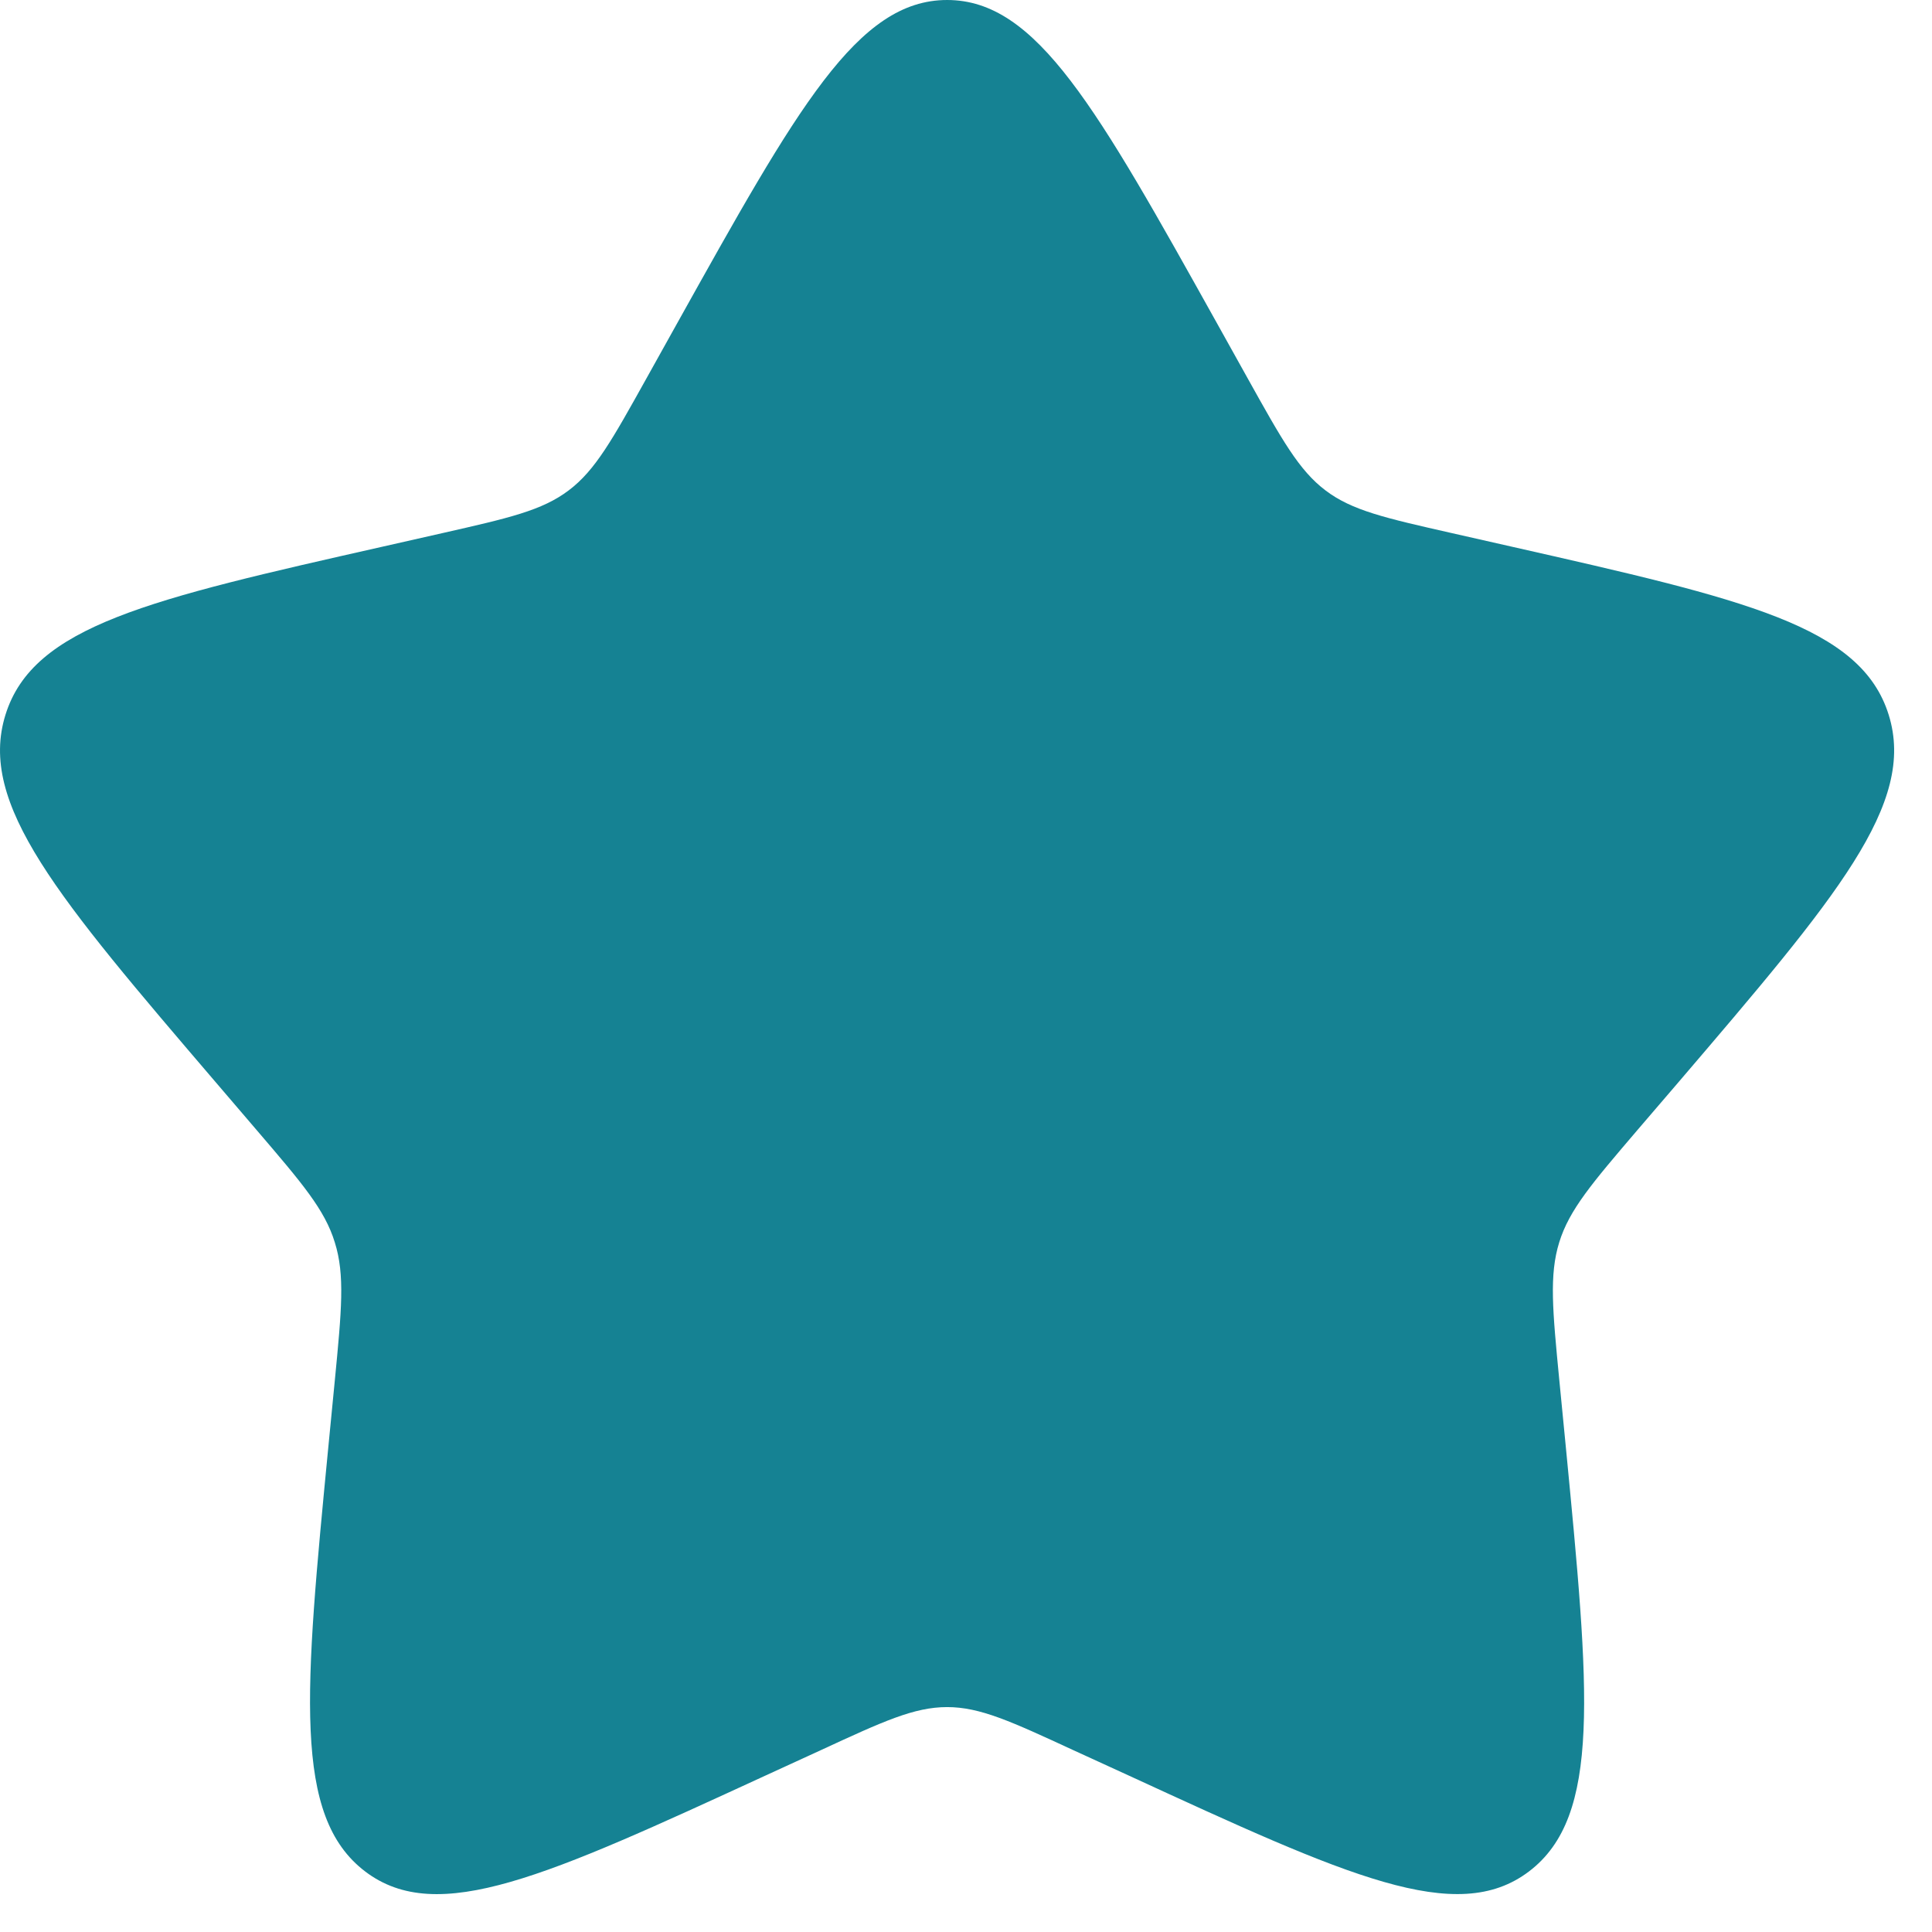 <?xml version="1.0" encoding="utf-8"?>
<svg xmlns="http://www.w3.org/2000/svg" fill="none" height="100%" overflow="visible" preserveAspectRatio="none" style="display: block;" viewBox="0 0 17 17" width="100%">
<path d="M5.961 2.84C7.017 0.947 7.544 0 8.334 0C9.123 0 9.65 0.947 10.706 2.84L10.979 3.33C11.279 3.868 11.429 4.138 11.663 4.315C11.896 4.492 12.188 4.558 12.771 4.69L13.301 4.81C15.351 5.274 16.375 5.506 16.619 6.29C16.863 7.073 16.164 7.891 14.767 9.525L14.405 9.947C14.008 10.412 13.809 10.644 13.72 10.931C13.631 11.218 13.661 11.528 13.721 12.148L13.776 12.712C13.987 14.893 14.093 15.982 13.454 16.467C12.816 16.951 11.856 16.509 9.938 15.626L9.44 15.398C8.895 15.146 8.623 15.021 8.334 15.021C8.044 15.021 7.772 15.146 7.227 15.398L6.73 15.626C4.811 16.509 3.851 16.951 3.214 16.468C2.574 15.982 2.68 14.893 2.891 12.712L2.946 12.148C3.006 11.528 3.036 11.218 2.946 10.932C2.858 10.644 2.659 10.412 2.262 9.948L1.9 9.525C0.503 7.892 -0.196 7.074 0.048 6.29C0.291 5.506 1.317 5.273 3.367 4.81L3.897 4.69C4.479 4.558 4.77 4.492 5.004 4.315C5.239 4.138 5.388 3.868 5.688 3.33L5.961 2.84Z" fill="#158293" id="Vector"/>
</svg>
